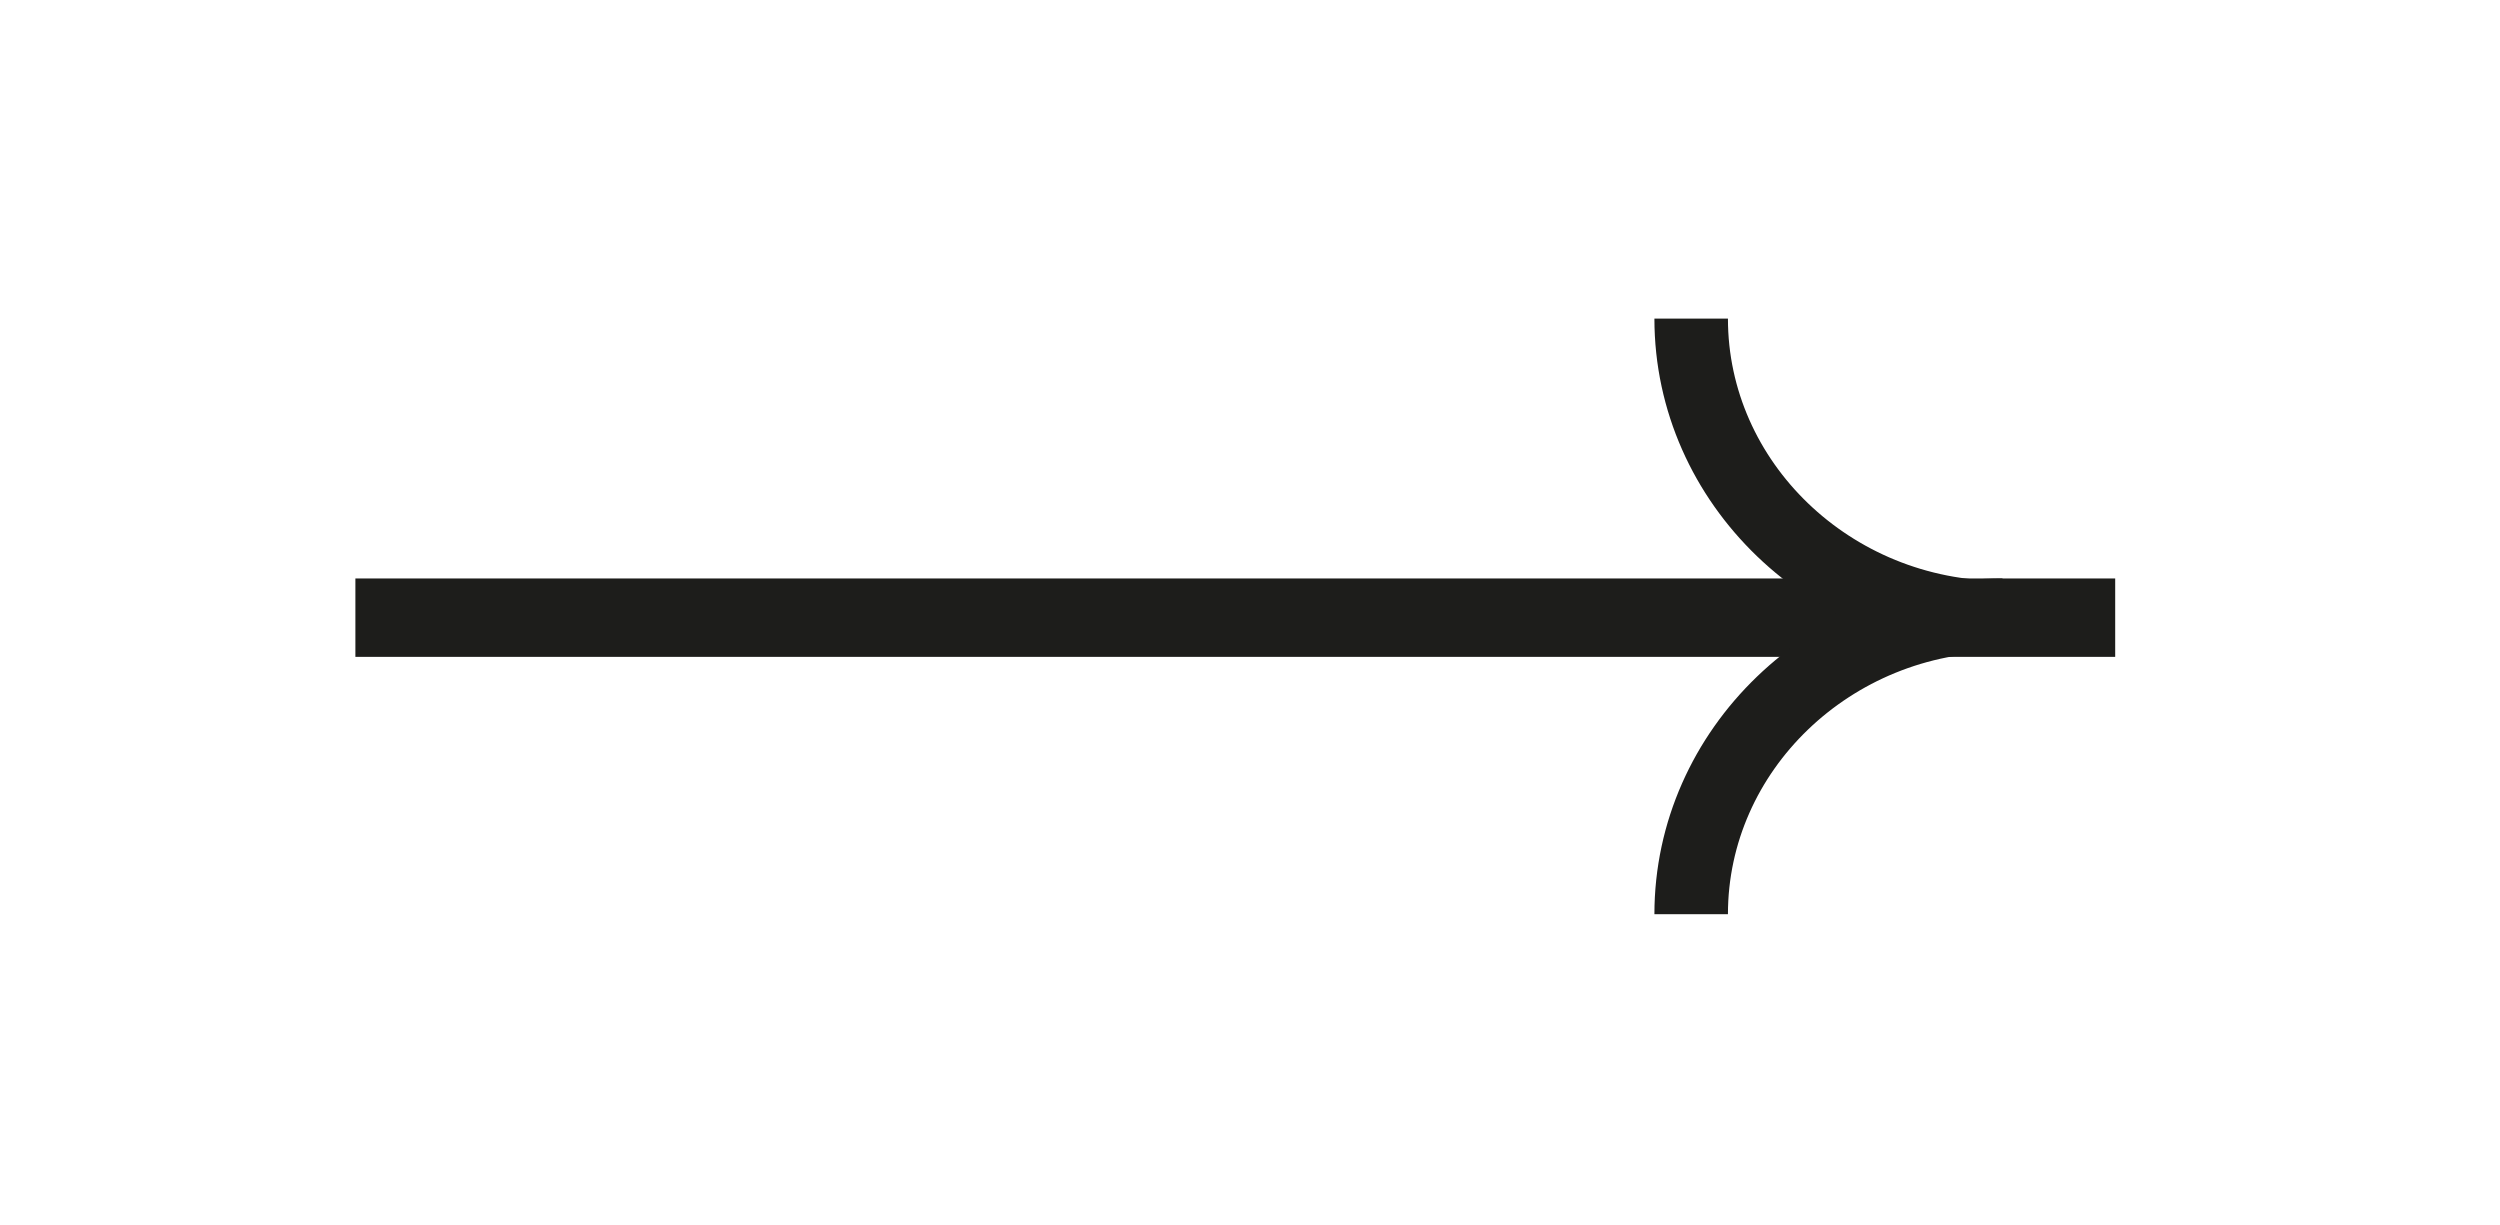 <svg xmlns="http://www.w3.org/2000/svg" xmlns:xlink="http://www.w3.org/1999/xlink" viewBox="0 0 102 50"><defs><style>      .cls-1, .cls-2, .cls-3 {        fill: none;      }      .cls-2 {        stroke-width: 3.2px;      }      .cls-2, .cls-3 {        stroke: #1d1d1b;      }      .cls-3 {        stroke-width: 3px;      }      .cls-4 {        clip-path: url(#clippath);      }    </style><clipPath id="clippath"><rect class="cls-1" x="14.5" y="13" width="71.8" height="24.3"></rect></clipPath></defs><g><g id="Ebene_1"><g class="cls-4"><line class="cls-2" x1="14.5" y1="25.2" x2="86.4" y2="25.2"></line><path class="cls-3" d="M69,13c0,6.7,5.7,12.2,12.7,12.2"></path><path class="cls-3" d="M69,37.3c0-6.7,5.7-12.2,12.7-12.2"></path></g></g></g></svg>